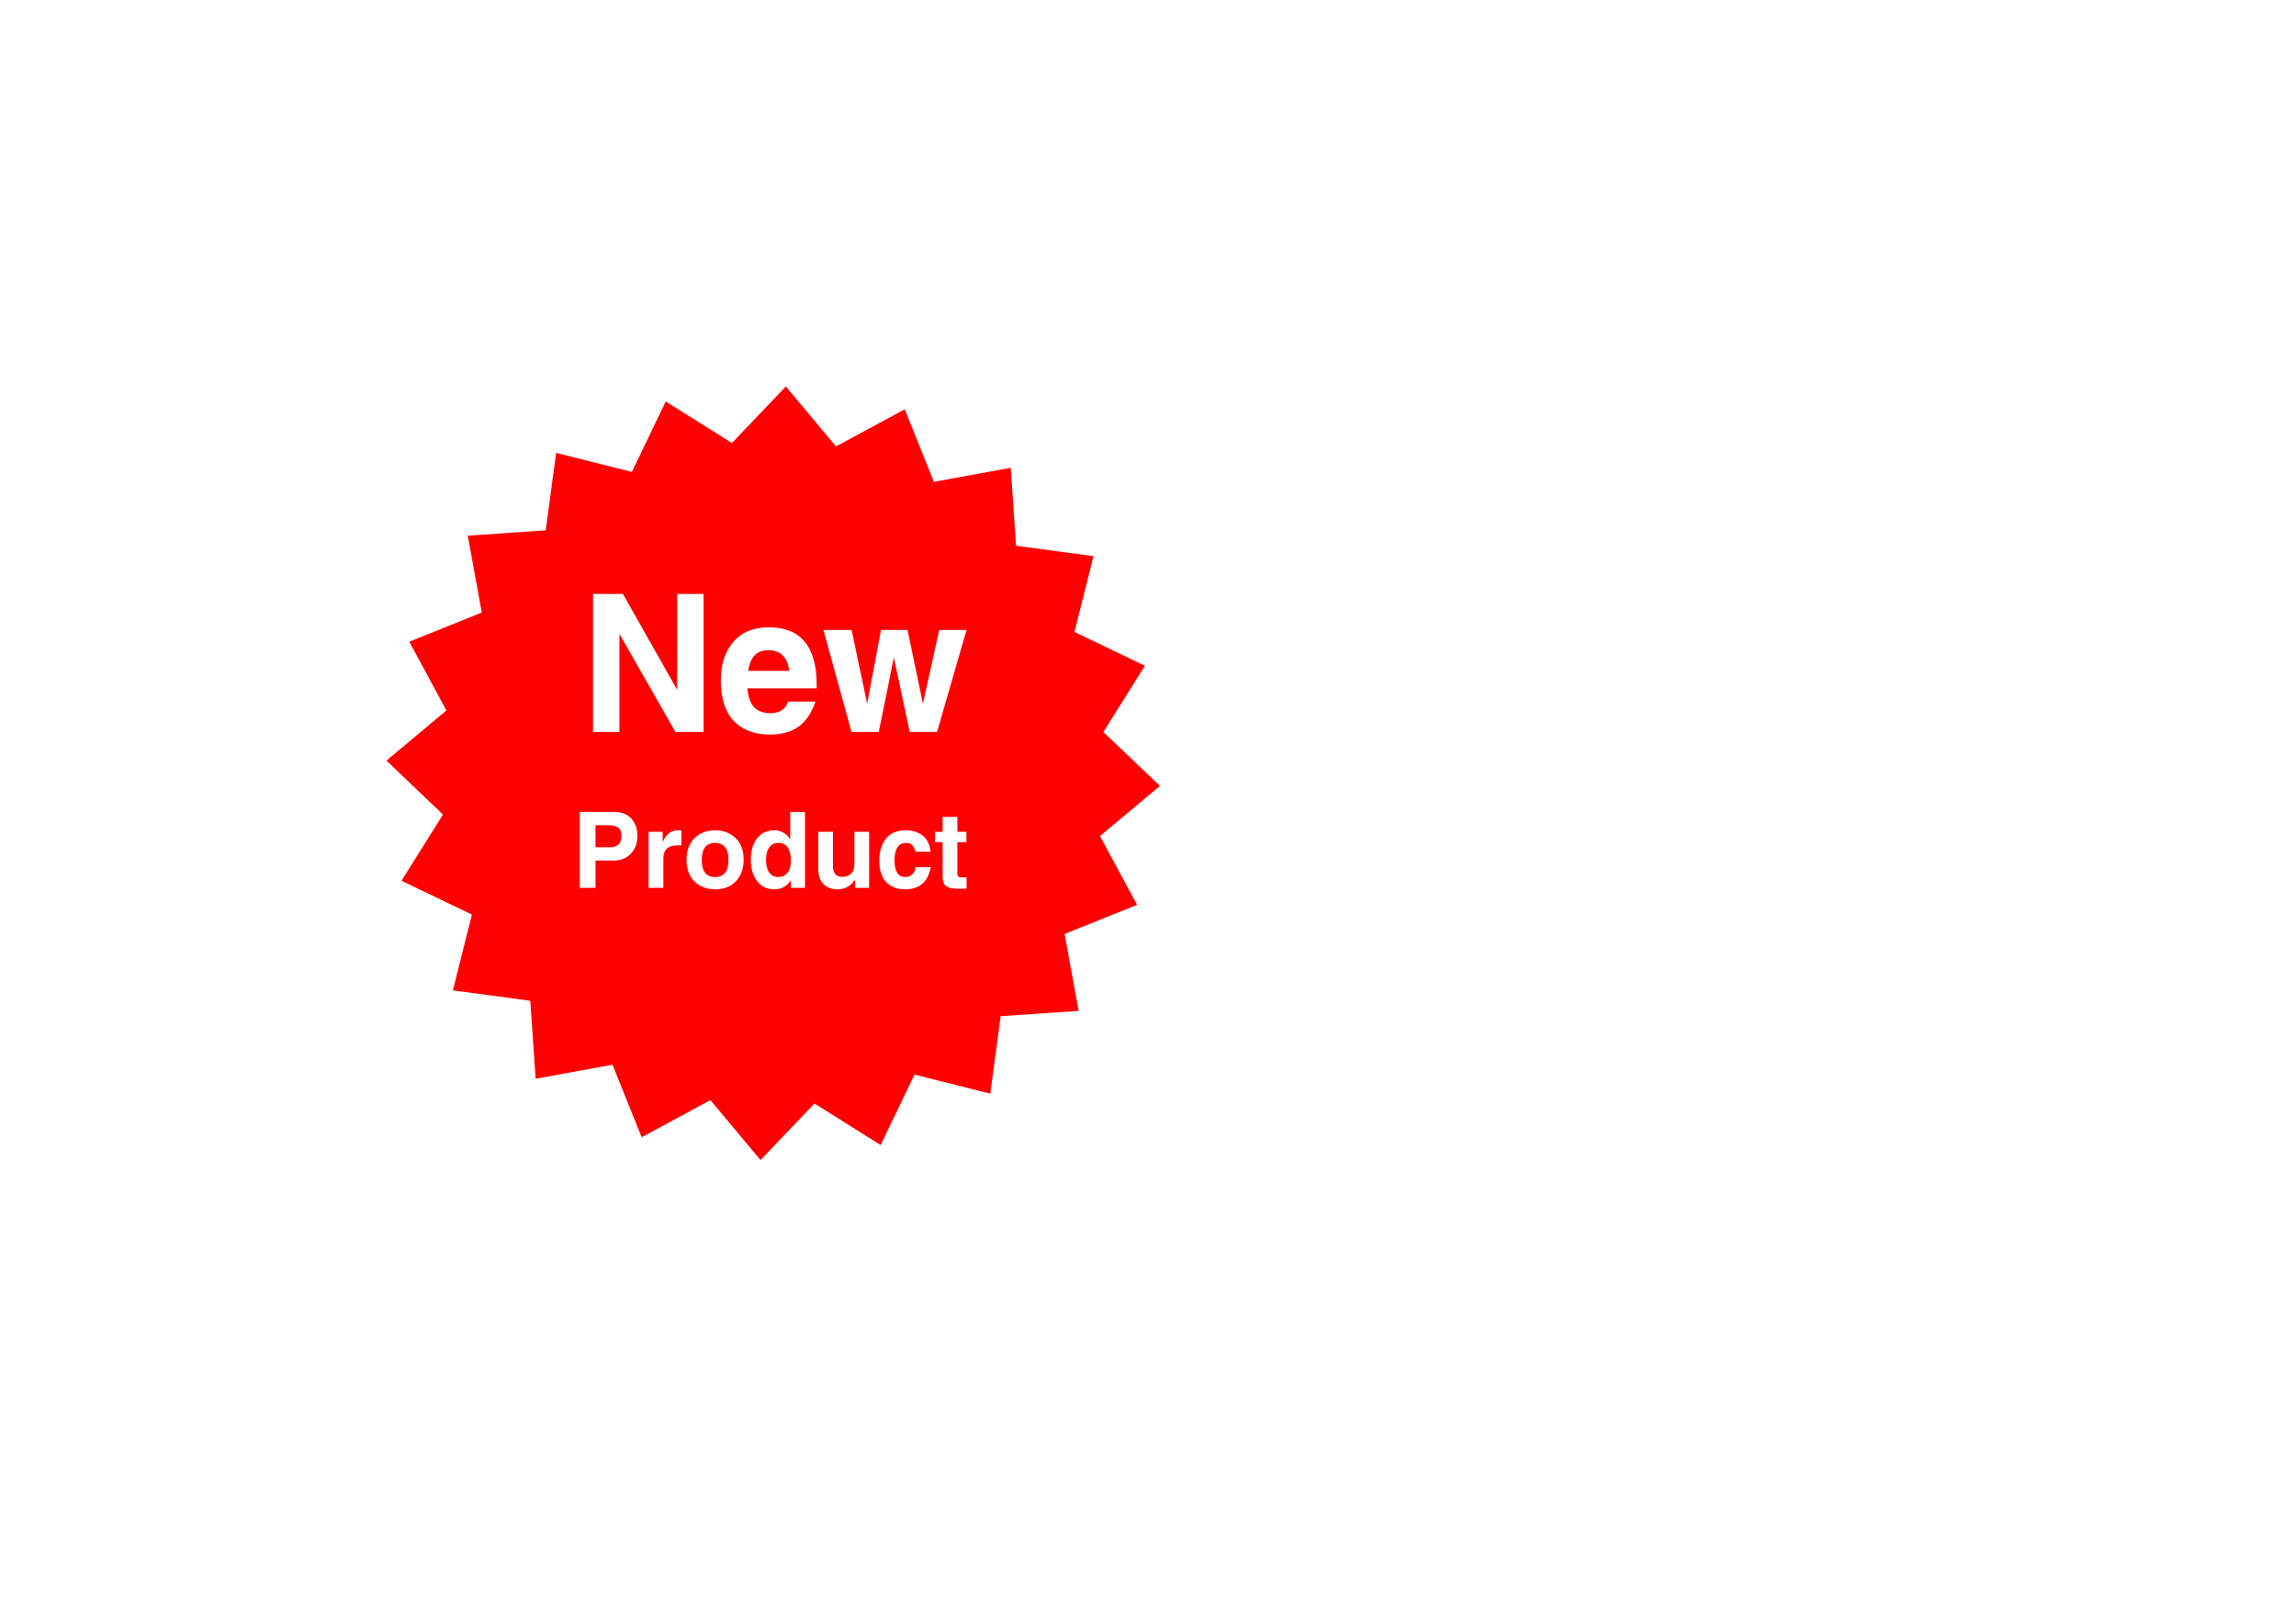 <?xml version="1.0" encoding="UTF-8" standalone="no"?>
<!-- Created with Inkscape (http://www.inkscape.org/) -->

<svg
   width="297mm"
   height="210mm"
   viewBox="0 0 1122.52 793.701"
   version="1.1"
   id="svg1"
   sodipodi:docname="new.svg"
   xml:space="preserve"
   inkscape:version="1.4 (86a8ad7, 2024-10-11)"
   inkscape:export-filename="new"
   inkscape:export-xdpi="96"
   inkscape:export-ydpi="96"
   xmlns:inkscape="http://www.inkscape.org/namespaces/inkscape"
   xmlns:sodipodi="http://sodipodi.sourceforge.net/DTD/sodipodi-0.dtd"
   xmlns="http://www.w3.org/2000/svg"
   xmlns:svg="http://www.w3.org/2000/svg"><sodipodi:namedview
     id="namedview1"
     pagecolor="#ffffff"
     bordercolor="#000000"
     borderopacity="0.25"
     inkscape:showpageshadow="2"
     inkscape:pageopacity="0.0"
     inkscape:pagecheckerboard="0"
     inkscape:deskcolor="#d1d1d1"
     inkscape:document-units="mm"
     showgrid="true"
     inkscape:zoom="0.73516368"
     inkscape:cx="697.12367"
     inkscape:cy="576.06219"
     inkscape:window-width="2560"
     inkscape:window-height="1369"
     inkscape:window-x="2552"
     inkscape:window-y="-8"
     inkscape:window-maximized="1"
     inkscape:current-layer="layer1"><inkscape:grid
       id="grid17"
       units="mm"
       originx="0"
       originy="0"
       spacingx="3.78"
       spacingy="3.78"
       empcolor="#0099e5"
       empopacity="0.302"
       color="#0099e5"
       opacity="0.149"
       empspacing="5"
       enabled="true"
       visible="false" /><inkscape:page
       x="0"
       y="0"
       width="1122.52"
       height="793.701"
       id="page20"
       margin="0"
       bleed="0" /></sodipodi:namedview><defs
     id="defs1"><rect
   x="359.055"
   y="321.26"
   width="245.669"
   height="94.488"
   id="rect7" /><rect
   x="242.815"
   y="540.724"
   width="427.138"
   height="86.38"
   id="rect20" /><linearGradient
   id="swatch15"
   inkscape:swatch="solid"><stop
     style="stop-color:#000000;stop-opacity:1;"
     offset="0"
     id="stop15" /></linearGradient><rect
   x="138.752"
   y="21.765"
   width="609.419"
   height="69.376"
   id="rect6" /><rect
   x="124.468"
   y="15.644"
   width="598.537"
   height="76.858"
   id="rect5" /><rect
   x="20.405"
   y="233.973"
   width="59.854"
   height="210.848"
   id="rect4" /><rect
   x="251.657"
   y="342.798"
   width="4.081"
   height="25.846"
   id="rect3" /><pattern
   id="EMFhbasepattern"
   patternUnits="userSpaceOnUse"
   width="6"
   height="6"
   x="0"
   y="0" /><rect
   x="20.405"
   y="233.973"
   width="59.854"
   height="210.848"
   id="rect4-5" /><rect
   x="20.405"
   y="233.973"
   width="59.854"
   height="210.848"
   id="rect4-52" /><clipPath
   clipPathUnits="userSpaceOnUse"
   id="clipPath25"><rect
     style="opacity:0.465;fill:none;fill-opacity:1;stroke:#ff0000;stroke-width:1.002;stroke-miterlimit:5.9;stroke-dasharray:none"
     id="rect26"
     width="345.317"
     height="416.015"
     x="135.626"
     y="279.428" /></clipPath><filter
   id="filter5021"
   color-interpolation-filters="sRGB"
   x="-0.05"
   y="-0.109"
   width="1.122"
   height="1.263">
      <feGaussianBlur
   id="feGaussianBlur5023"
   stdDeviation="4"
   result="result8" />
      <feOffset
   id="feOffset5025"
   result="result11"
   dx="4"
   dy="4" />
      <feComposite
   id="feComposite5027"
   operator="in"
   in="SourceGraphic"
   in2="result11"
   result="result6" />
      <feFlood
   id="feFlood5029"
   flood-color="rgb(0,0,0)"
   in="result6"
   result="result10" />
      <feBlend
   id="feBlend5031"
   result="result12"
   in="result6"
   in2="result10"
   mode="normal" />
      <feComposite
   id="feComposite5033"
   operator="in"
   in2="SourceGraphic"
   result="result2" />
    </filter>
    <filter
   inkscape:label="Frost"
   inkscape:menu="Overlays"
   inkscape:menu-tooltip="Flake-like white splotches"
   style="color-interpolation-filters:sRGB"
   id="filter3344"
   x="-0.065"
   y="-0.139"
   width="1.15"
   height="1.324">
      <feTurbulence
   type="fractalNoise"
   numOctaves="5"
   baseFrequency="0.143"
   id="feTurbulence3346" />
      <feColorMatrix
   values="1 0 0 0 0 0 1 0 0 0 0 0 1 0 0 0 0 0 5 -3"
   id="feColorMatrix3348" />
      <feComposite
   operator="in"
   in2="SourceAlpha"
   id="feComposite3350" />
      <feMorphology
   operator="dilate"
   radius="2.7"
   result="result3"
   id="feMorphology3352" />
      <feTurbulence
   numOctaves="2"
   baseFrequency="0.121"
   result="result91"
   id="feTurbulence3354" />
      <feDisplacementMap
   in="result3"
   xChannelSelector="R"
   yChannelSelector="A"
   scale="10"
   result="result4"
   in2="result91"
   id="feDisplacementMap3356" />
      <feFlood
   flood-opacity="1"
   flood-color="rgb(255,255,255)"
   id="feFlood3358" />
      <feComposite
   result="result2"
   operator="in"
   in2="result4"
   id="feComposite3360" />
      <feComposite
   in="result2"
   operator="over"
   in2="SourceGraphic"
   id="feComposite3362" />
    </filter>
    <filter
   style="color-interpolation-filters:sRGB"
   x="-0.155"
   width="1.322"
   y="-0.265"
   height="1.582"
   inkscape:menu="Non realistic 3D shaders"
   inkscape:menu-tooltip="Satiny glass effect"
   inkscape:label="Frosted Glass"
   id="filter3390">
      <feGaussianBlur
   in="SourceGraphic"
   result="result8"
   stdDeviation="5"
   id="feGaussianBlur3392" />
      <feComposite
   result="result18"
   operator="xor"
   in2="result8"
   in="SourceGraphic"
   id="feComposite3394" />
      <feComposite
   in2="result18"
   result="result16"
   operator="arithmetic"
   k2="0.5"
   k1="1"
   in="result8"
   id="feComposite3396"
   k3="0"
   k4="0" />
      <feComposite
   in="result16"
   operator="atop"
   result="result6"
   in2="result8"
   id="feComposite3398" />
      <feOffset
   in="result6"
   result="result17"
   id="feOffset3400" />
      <feDisplacementMap
   result="result4"
   scale="100"
   yChannelSelector="A"
   xChannelSelector="A"
   in="result17"
   in2="result16"
   id="feDisplacementMap3402" />
      <feComposite
   k3="1"
   in="result17"
   operator="arithmetic"
   result="result2"
   in2="result4"
   id="feComposite3404"
   k1="0"
   k2="0"
   k4="0" />
      <feComposite
   operator="out"
   in="result2"
   result="fbSourceGraphic"
   in2="result17"
   id="feComposite3406" />
      <feComposite
   result="result14"
   operator="over"
   in2="fbSourceGraphic"
   in="fbSourceGraphic"
   id="feComposite3408" />
      <feComposite
   in="result14"
   operator="in"
   in2="SourceGraphic"
   result="result15"
   id="feComposite3410" />
    </filter>
  
    
    
    
    
    
  <clipPath
   clipPathUnits="userSpaceOnUse"
   id="clipPath2199"><path
     d="M 0,660 H 660 V 0 H 0 Z"
     id="path2197"
     inkscape:connector-curvature="0" /></clipPath></defs><g
     inkscape:label="Ebene 1"
     inkscape:groupmode="layer"
     id="layer1">
<path
   id="path1"
   style="fill:#ff0000;stroke-width:1.002;stroke-miterlimit:5.9"
   inkscape:transform-center-x="16.227497"
   inkscape:transform-center-y="-1.9117026"
   d="M 278.665 -279.52 L 218.598 -216.559 L 144.882 -262.796 L 107.21 -184.358 L 22.815 -205.551 L 11.228 -119.309 L -75.592 -113.384 L -59.959 -27.783 L -140.699 4.677 L -99.381 81.259 L -166.134 137.08 L -103.173 197.147 L -149.41 270.867 L -70.972 308.535 L -92.165 392.934 L -5.923 404.521 L 0.002 491.338 L 85.603 475.709 L 118.062 556.444 L 194.645 515.126 L 250.466 581.884 L 310.533 518.923 L 384.253 565.16 L 421.921 486.717 L 506.32 507.915 L 517.907 421.668 L 604.723 415.748 L 589.095 330.143 L 669.83 297.683 L 628.512 221.1 L 695.27 165.28 L 632.309 105.212 L 678.546 31.496 L 600.103 -6.176 L 621.301 -90.571 L 535.054 -102.158 L 529.134 -188.978 L 443.528 -173.345 L 411.069 -254.085 L 334.486 -212.767 L 278.665 -279.52 z M 63.911 -48.509 L 97.207 -48.509 L 157.636 58.307 L 157.636 -48.509 L 187.028 -48.509 L 187.028 105.185 L 155.686 105.185 L 93.304 -4.133 L 93.304 105.185 L 63.911 105.185 L 63.911 -48.509 z M 259.685 -11.335 C 295.242 -11.335 313.022 10.1 313.022 52.979 L 313.022 56.634 L 235.74 56.634 C 236.699 66.448 239.305 73.516 243.553 77.831 C 247.8 82.147 253.794 84.304 261.536 84.304 C 271.676 84.304 278.251 79.99 281.265 71.359 L 311.686 71.359 C 307.164 84.376 300.725 93.772 292.367 99.55 C 284.077 105.258 273.626 108.11 261.02 108.11 C 243.618 108.11 230.121 102.994 220.53 92.761 C 211.007 82.529 206.245 67.601 206.245 47.971 C 206.245 29.943 210.905 15.565 220.223 4.846 C 229.54 -5.944 242.694 -11.335 259.685 -11.335 z M 320.522 -8.415 L 351.869 -8.415 L 369.234 73.656 L 384.649 -8.415 L 414.145 -8.415 L 431.309 73.656 L 449.498 -8.415 L 479.919 -8.415 L 447.032 105.185 L 416.611 105.185 L 398.938 22.18 L 382.183 105.185 L 351.767 105.185 L 320.522 -8.415 z M 259.275 14.14 C 252.629 14.14 247.491 16.054 243.86 19.883 C 240.297 23.711 237.899 29.453 236.666 37.11 L 282.6 37.11 C 280.408 21.796 272.635 14.14 259.275 14.14 z M 49.217 194.249 L 87.312 194.249 C 95.701 194.249 102.125 196.722 106.587 201.661 C 111.086 206.562 113.335 212.897 113.335 220.669 C 113.335 229.053 110.874 235.771 105.955 240.825 C 101.074 245.878 94.669 248.406 86.738 248.406 L 66.662 248.406 L 66.662 278.782 L 49.217 278.782 L 49.217 194.249 z M 283.558 194.249 L 299.974 194.249 L 299.974 278.782 L 284.301 278.782 L 284.301 270.284 C 279.954 277.022 273.738 280.393 265.654 280.393 C 257.913 280.393 251.642 277.444 246.838 271.548 C 242.033 265.653 239.631 257.477 239.631 247.026 C 239.631 237.531 241.954 229.778 246.606 223.767 C 251.258 217.718 257.628 214.695 265.712 214.695 C 273.3 214.695 279.249 218.066 283.558 224.804 L 283.558 194.249 z M 453.264 199.765 L 469.681 199.765 L 469.681 216.302 L 479.745 216.302 L 479.745 227.96 L 469.681 227.96 L 469.681 262.129 C 469.681 264.426 470.117 265.844 470.994 266.38 C 471.909 266.916 473.796 267.182 476.656 267.182 C 477.647 267.182 478.737 267.127 479.919 267.012 L 479.919 279.588 C 476.754 279.703 474.01 279.761 471.684 279.761 C 464.362 279.761 459.459 278.746 456.981 276.717 C 454.502 274.688 453.264 271.184 453.264 266.207 L 453.264 227.96 L 444.797 227.96 L 444.797 216.302 L 453.264 216.302 L 453.264 199.765 z M 66.662 209.068 L 66.662 233.587 L 82.736 233.587 C 91.316 233.587 95.605 229.376 95.605 220.954 C 95.605 216.398 94.347 213.277 91.83 211.592 C 89.313 209.908 85.48 209.068 80.332 209.068 L 66.662 209.068 z M 159.038 214.695 C 159.572 214.695 160.676 214.754 162.354 214.869 L 162.354 231.579 C 160.714 231.464 159.303 231.406 158.121 231.406 C 147.52 231.406 142.22 236.347 142.22 246.224 L 142.22 278.782 L 125.803 278.782 L 125.803 216.302 L 141.477 216.302 L 141.477 227.617 C 143.803 222.87 146.299 219.538 148.969 217.624 C 151.638 215.671 154.996 214.695 159.038 214.695 z M 199.875 214.695 C 208.951 214.695 216.519 217.546 222.582 223.251 C 228.645 228.955 231.676 237.052 231.676 247.542 C 231.676 257.228 228.858 265.134 223.214 271.259 C 217.57 277.346 209.79 280.393 199.875 280.393 C 190.762 280.393 183.174 277.538 177.111 271.833 C 171.086 266.091 168.074 257.994 168.074 247.542 C 168.074 237.473 170.991 229.494 176.826 223.598 C 182.66 217.664 190.342 214.695 199.875 214.695 z M 412.253 214.695 C 419.65 214.695 425.847 216.609 430.842 220.437 C 435.875 224.227 438.907 230.278 439.936 238.586 L 423.007 238.586 C 422.435 235.791 421.346 233.455 419.744 231.579 C 418.181 229.665 415.838 228.708 412.711 228.708 C 404.017 228.708 399.669 235.235 399.669 248.29 C 399.669 260.579 403.75 266.723 411.91 266.723 C 414.961 266.723 417.571 265.653 419.744 263.509 C 421.918 261.365 423.007 258.721 423.007 255.581 L 439.936 255.581 C 438.716 263.468 435.724 269.577 430.958 273.903 C 426.191 278.229 419.649 280.393 411.336 280.393 C 402.68 280.393 395.74 277.749 390.516 272.466 C 385.33 267.144 382.74 259.184 382.74 248.579 C 382.74 238.434 385.197 230.258 390.116 224.056 C 395.035 217.816 402.415 214.695 412.253 214.695 z M 314.731 216.302 L 331.148 216.302 L 331.148 254.954 C 331.148 262.687 334.709 266.554 341.84 266.554 C 345.577 266.554 348.707 265.386 351.224 263.051 C 353.74 260.677 354.998 257.134 354.998 252.425 L 354.998 216.302 L 371.415 216.302 L 371.415 278.782 L 355.742 278.782 L 355.742 269.367 C 351.242 276.718 344.719 280.393 336.178 280.393 C 329.581 280.393 324.36 278.44 320.509 274.535 C 316.657 270.592 314.731 264.866 314.731 257.362 L 314.731 216.302 z M 199.875 228.708 C 189.961 228.708 185.003 235.043 185.003 247.716 C 185.003 260.388 189.961 266.723 199.875 266.723 C 209.79 266.723 214.747 260.388 214.747 247.716 C 214.747 235.043 209.79 228.708 199.875 228.708 z M 270.515 228.708 C 266.244 228.708 262.851 230.298 260.334 233.475 C 257.818 236.653 256.56 241.305 256.56 247.431 C 256.56 253.441 257.743 258.167 260.107 261.613 C 262.51 265.02 265.843 266.723 270.114 266.723 C 274.347 266.723 277.76 265.192 280.353 262.129 C 282.984 259.067 284.301 254.36 284.301 248.005 C 284.301 242.147 283.157 237.476 280.869 233.992 C 278.581 230.47 275.129 228.708 270.515 228.708 z "
   transform="matrix(0.439,0,0,0.439,261.87,311.62)" /></g></svg>
